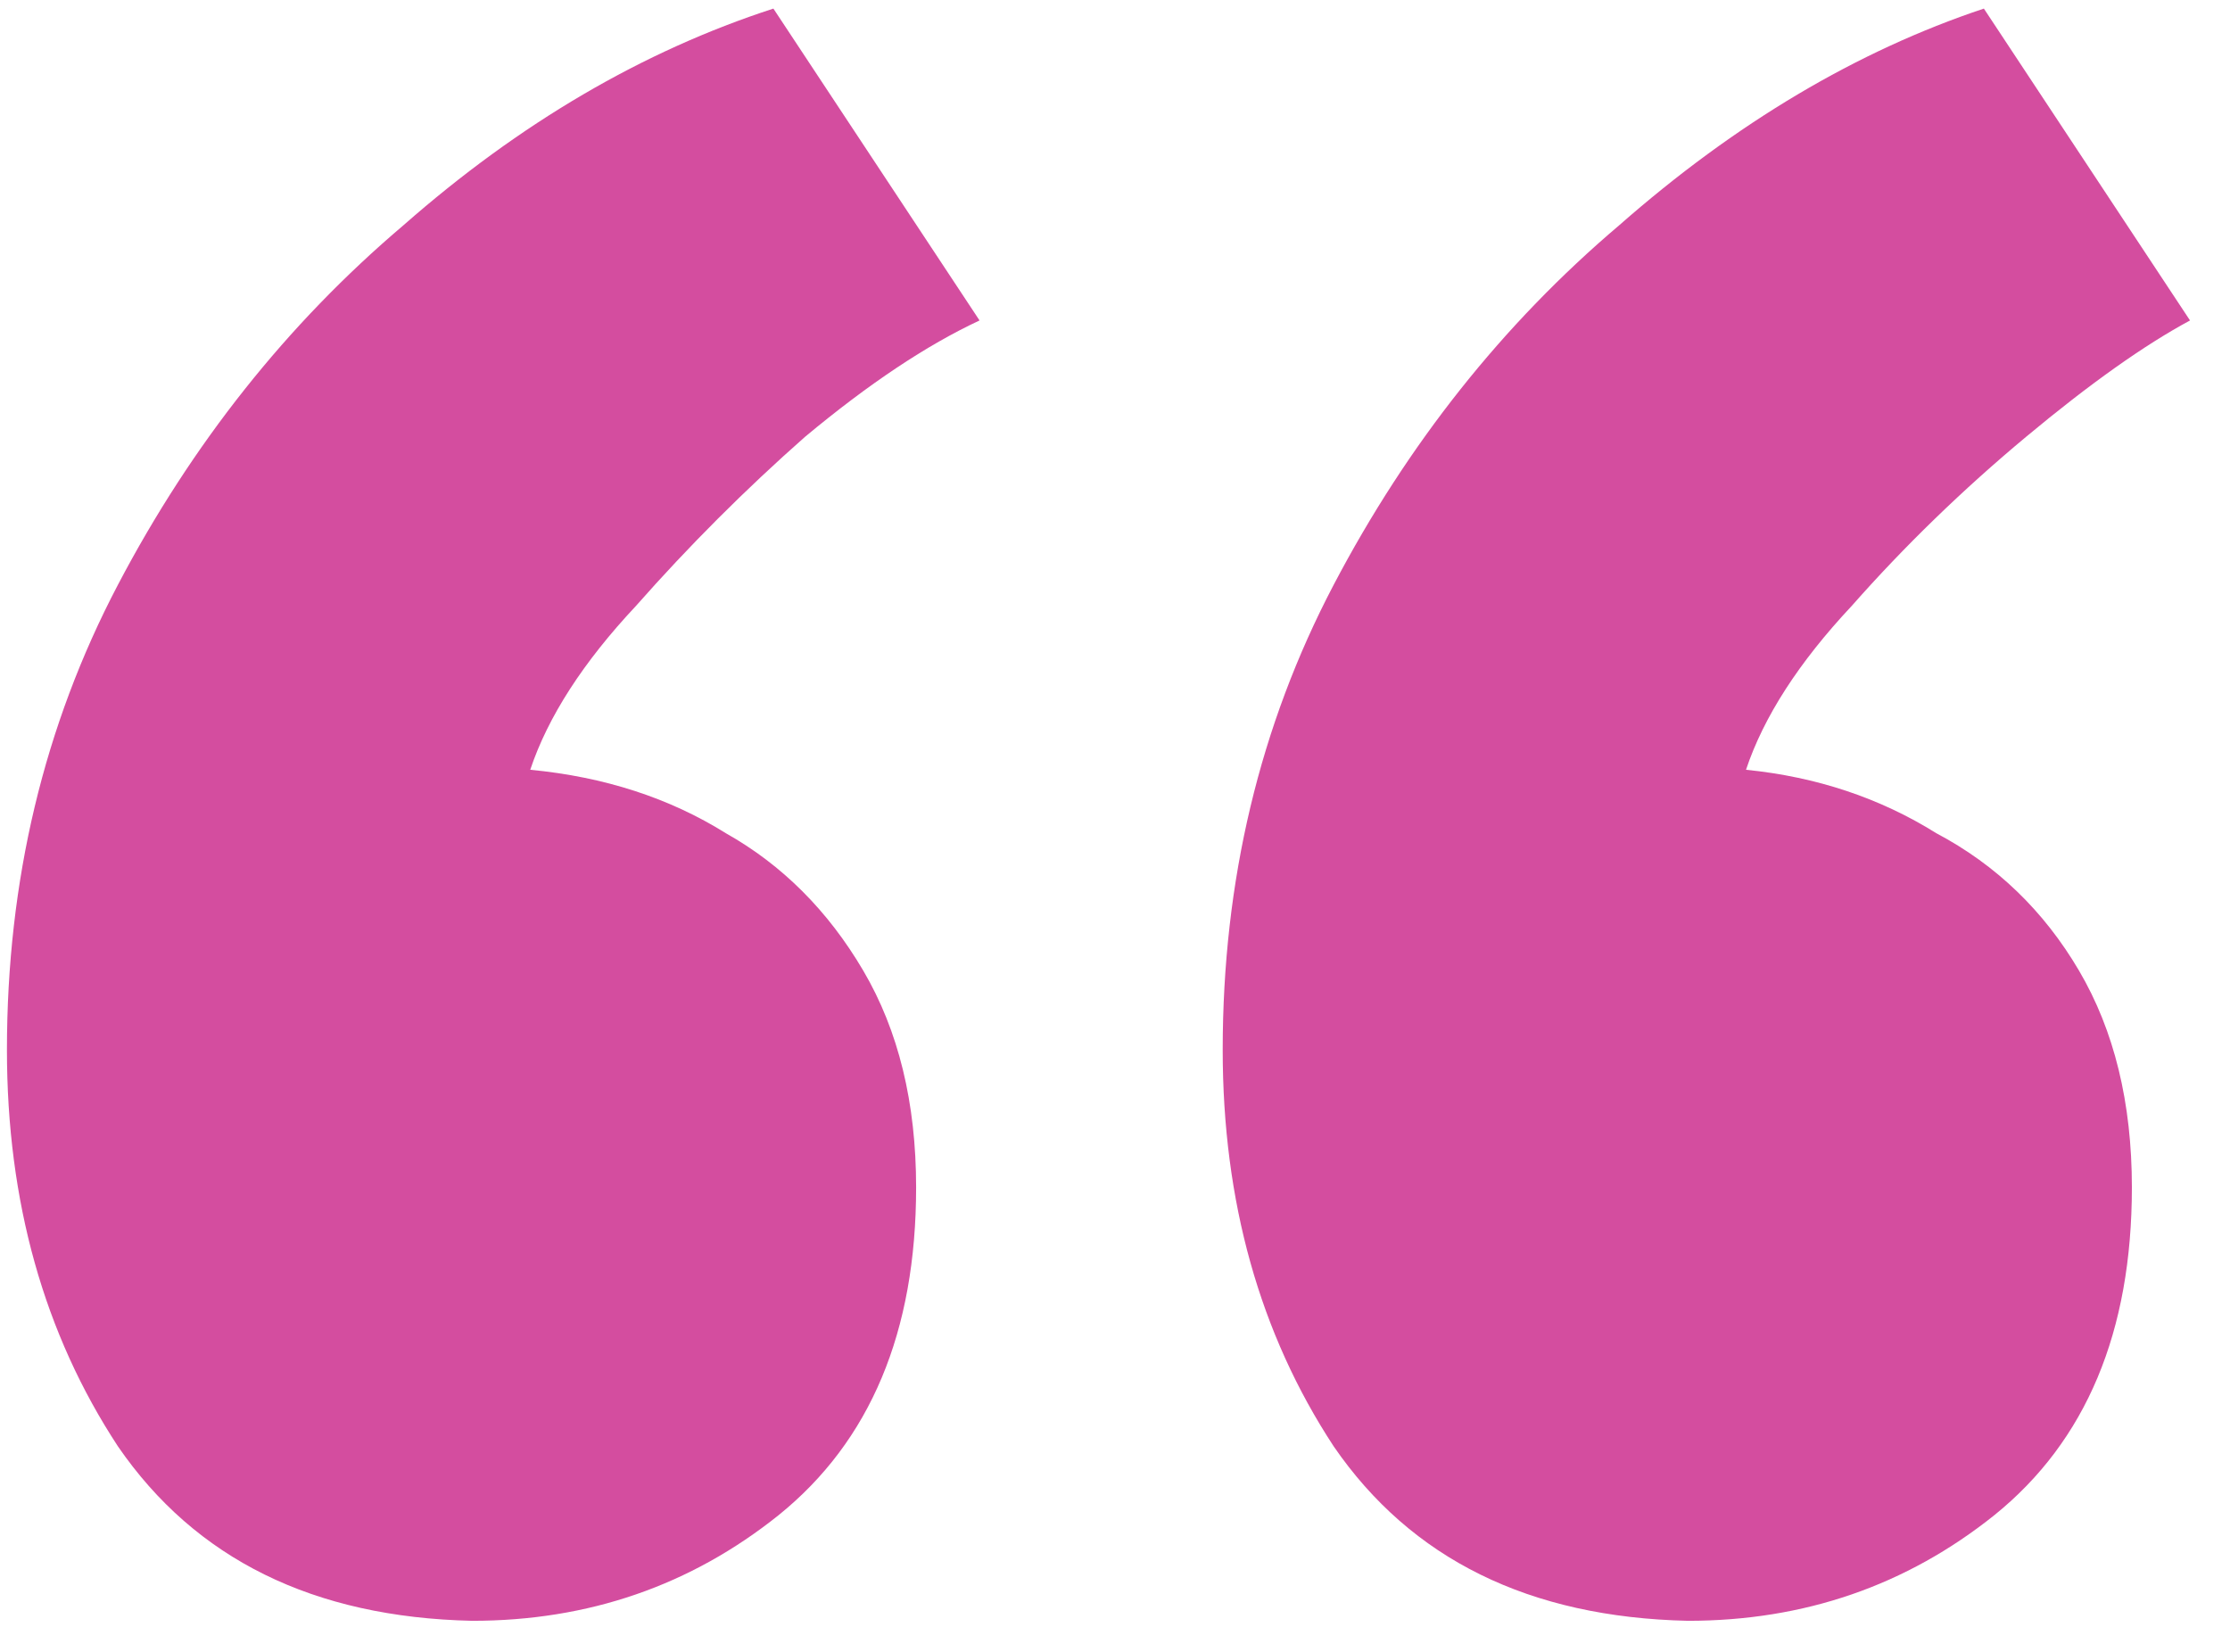 <svg width="54" height="40" viewBox="0 0 54 40" fill="none" xmlns="http://www.w3.org/2000/svg">
<path d="M40.872 39.248C37.032 39.163 34.173 37.755 32.296 35.024C30.504 32.293 29.608 29.093 29.608 25.424C29.608 21.328 30.504 17.573 32.296 14.16C34.088 10.747 36.392 7.845 39.208 5.456C42.024 2.981 44.968 1.232 48.04 0.208L53.032 7.76C51.923 8.357 50.6 9.296 49.064 10.576C47.528 11.856 46.12 13.221 44.84 14.672C43.56 16.037 42.707 17.36 42.28 18.64C43.987 18.811 45.523 19.323 46.888 20.176C48.339 20.944 49.491 22.053 50.344 23.504C51.197 24.955 51.624 26.704 51.624 28.752C51.624 32.251 50.515 34.896 48.296 36.688C46.163 38.395 43.688 39.248 40.872 39.248ZM11.432 39.248C7.592 39.163 4.733 37.755 2.856 35.024C1.064 32.293 0.168 29.093 0.168 25.424C0.168 21.328 1.064 17.573 2.856 14.16C4.648 10.747 6.952 7.845 9.768 5.456C12.584 2.981 15.571 1.232 18.728 0.208L23.72 7.76C22.44 8.357 21.032 9.296 19.496 10.576C18.045 11.856 16.68 13.221 15.4 14.672C14.12 16.037 13.267 17.36 12.84 18.64C14.632 18.811 16.211 19.323 17.576 20.176C18.941 20.944 20.051 22.053 20.904 23.504C21.757 24.955 22.184 26.704 22.184 28.752C22.184 32.251 21.075 34.896 18.856 36.688C16.723 38.395 14.248 39.248 11.432 39.248Z" fill="#D44D9F"/>
</svg>
